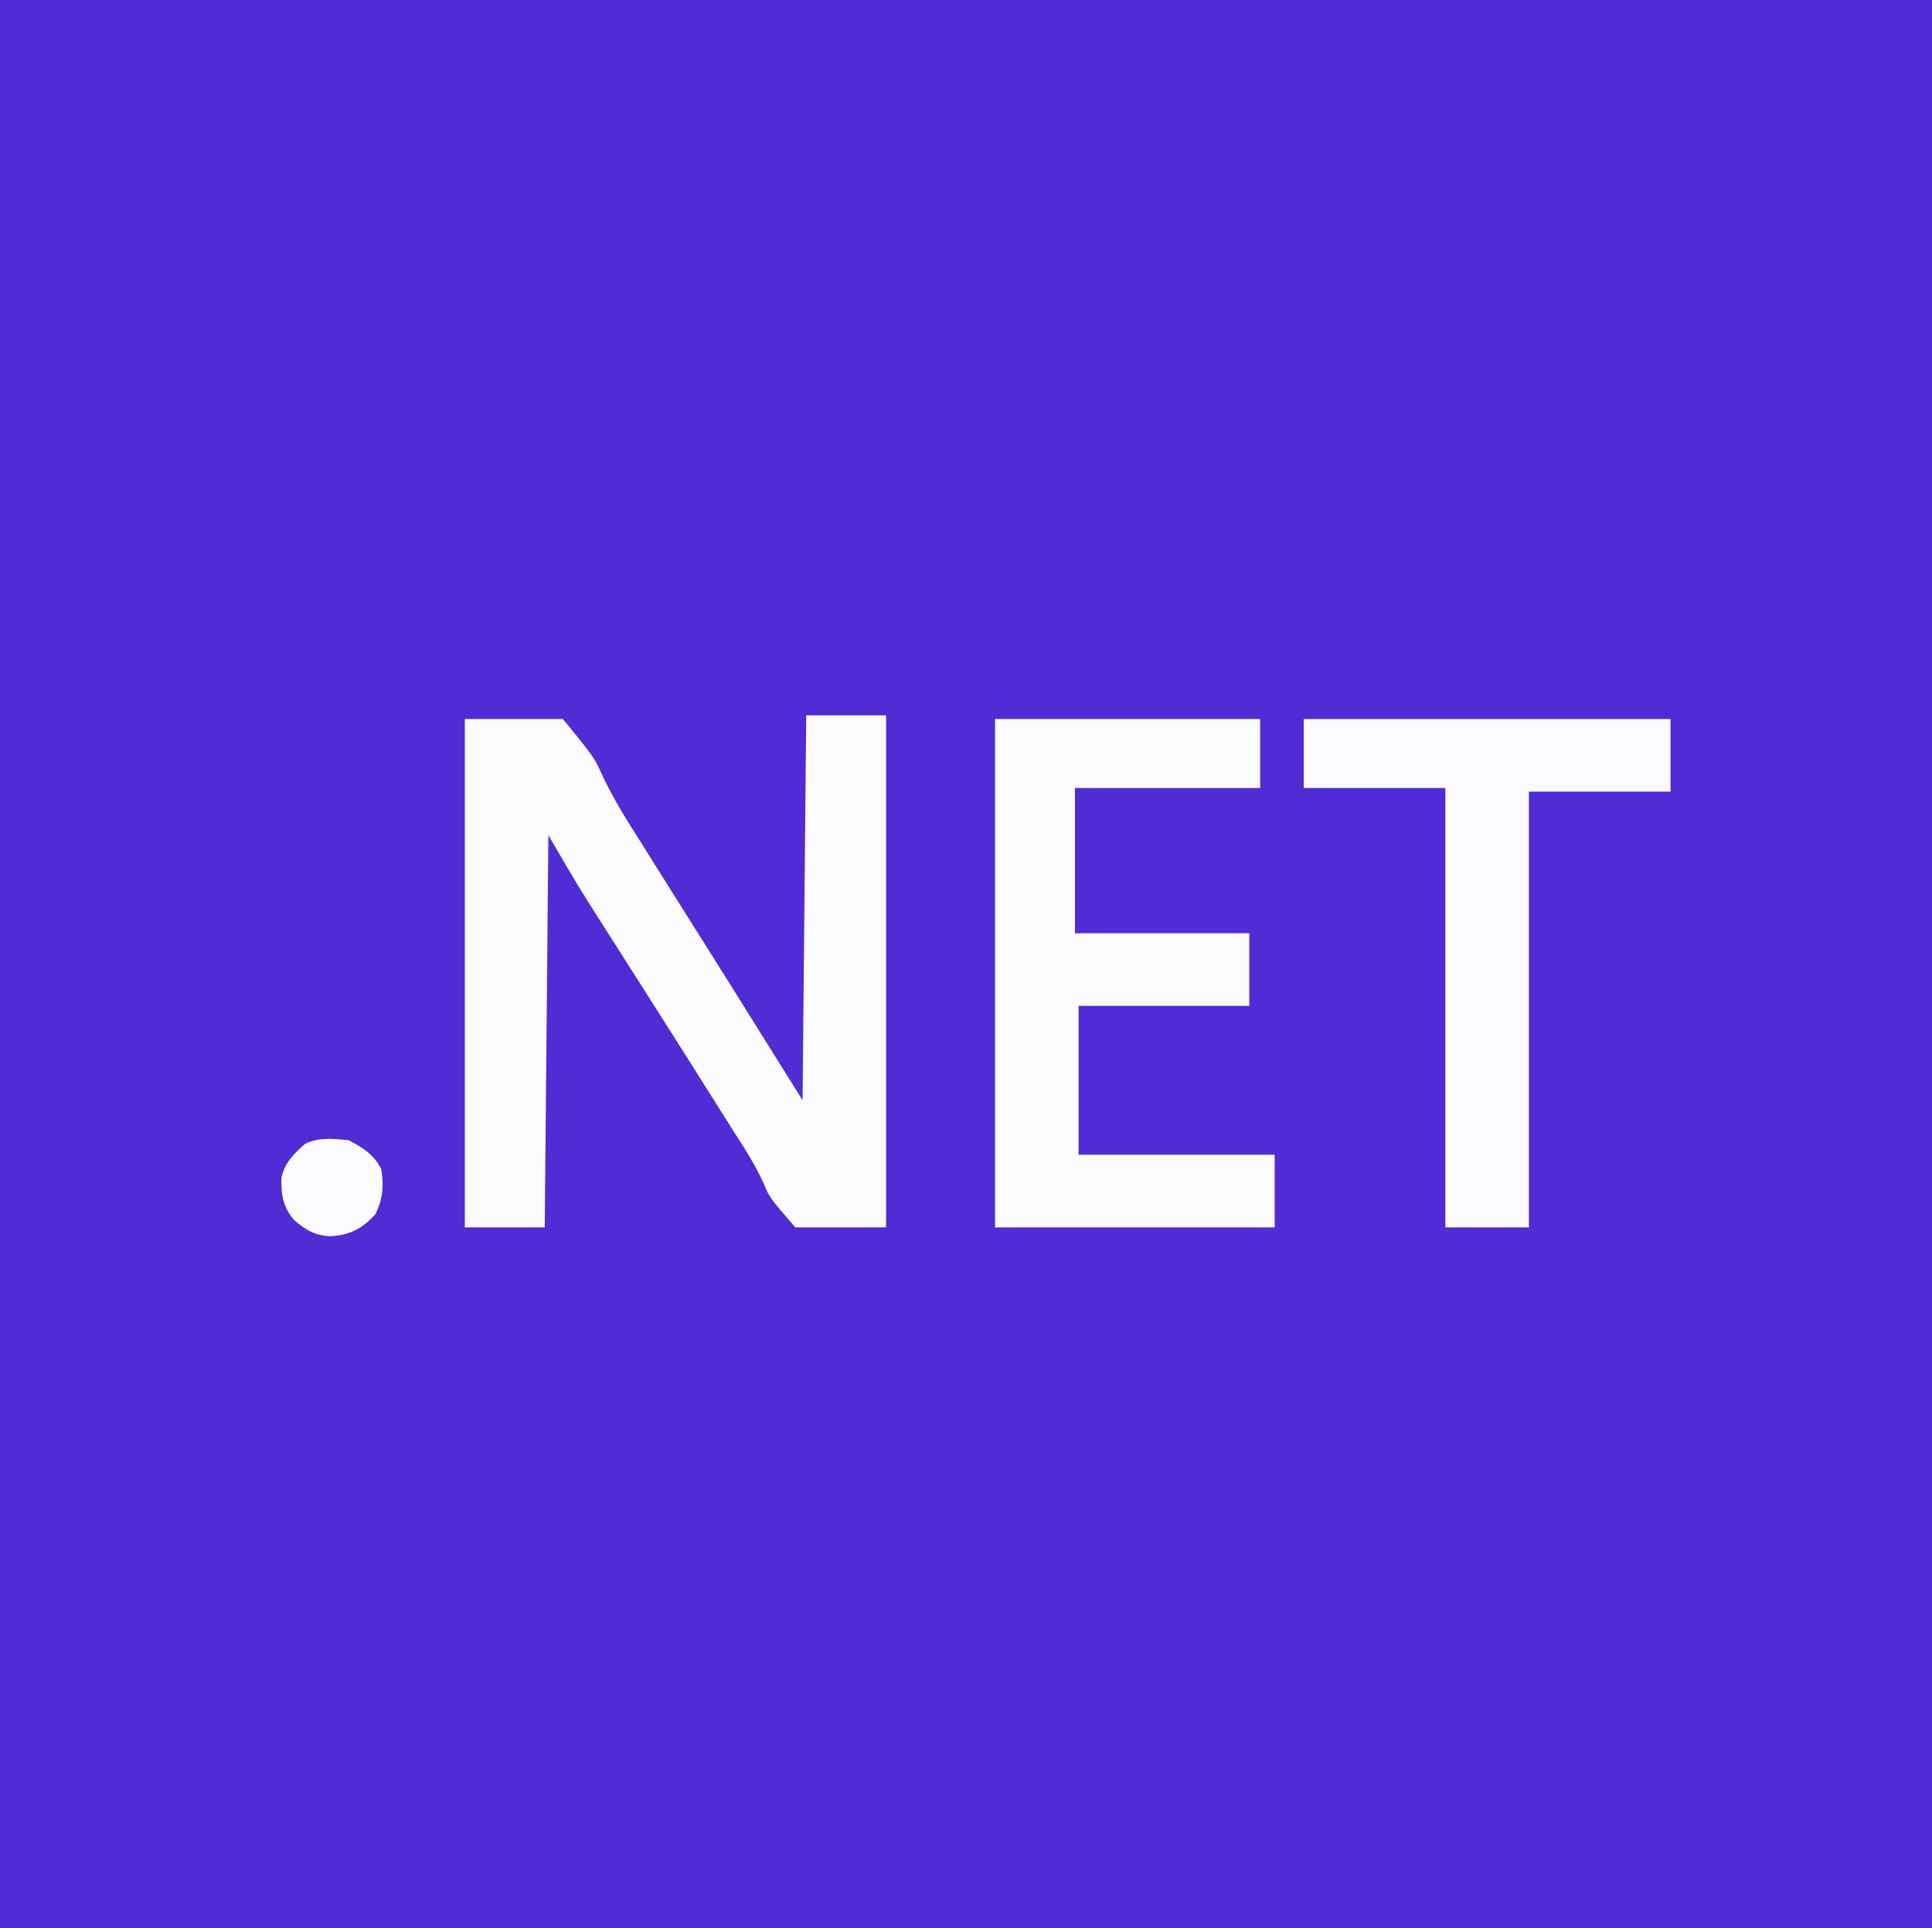 <?xml version="1.0" encoding="UTF-8"?>
<svg version="1.1" xmlns="http://www.w3.org/2000/svg" width="532" height="531">
<rect width="100%" height="100%" fill="#808080" stroke="none"/>
<path d="M0 0 C175.56 0 351.12 0 532 0 C532 175.23 532 350.46 532 531 C356.44 531 180.88 531 0 531 C0 355.77 0 180.54 0 0 Z " fill="#512BD4" transform="translate(0,0)"/>
<path d="M0 0 C7.26 0 14.52 0 22 0 C22 46.53 22 93.06 22 141 C13.75 141 5.5 141 -3 141 C-10.048 132.836 -10.048 132.836 -11.68 128.973 C-13.995 123.867 -16.874 119.309 -19.938 114.625 C-20.952 113.022 -21.964 111.416 -22.973 109.809 C-25.937 105.1 -28.905 100.393 -31.875 95.688 C-32.365 94.912 -32.855 94.136 -33.359 93.336 C-37.226 87.216 -41.111 81.107 -45 75 C-46.761 72.234 -48.521 69.467 -50.282 66.7 C-51.413 64.923 -52.544 63.147 -53.675 61.37 C-55.265 58.873 -56.852 56.374 -58.438 53.875 C-58.897 53.154 -59.357 52.434 -59.83 51.691 C-63.724 45.544 -67.324 39.301 -71 33 C-71.33 68.64 -71.66 104.28 -72 141 C-79.26 141 -86.52 141 -94 141 C-94 94.8 -94 48.6 -94 1 C-85.09 1 -76.18 1 -67 1 C-58.348 11.606 -58.348 11.606 -56.117 16.582 C-53.014 23.125 -49.289 29.105 -45.375 35.188 C-44.109 37.21 -42.846 39.235 -41.586 41.262 C-38.408 46.352 -35.21 51.429 -32 56.5 C-24.952 67.637 -17.979 78.82 -11 90 C-6.05 97.92 -6.05 97.92 -1 106 C-0.67 71.02 -0.34 36.04 0 0 Z " fill="#FBFBFE" transform="translate(222,197)"/>
<path d="M0 0 C24.09 0 48.18 0 73 0 C73 6.27 73 12.54 73 19 C56.17 19 39.34 19 22 19 C22 32.2 22 45.4 22 59 C37.84 59 53.68 59 70 59 C70 65.6 70 72.2 70 79 C54.49 79 38.98 79 23 79 C23 92.53 23 106.06 23 120 C40.82 120 58.64 120 77 120 C77 126.6 77 133.2 77 140 C51.59 140 26.18 140 0 140 C0 93.8 0 47.6 0 0 Z " fill="#FCFBFE" transform="translate(274,198)"/>
<path d="M0 0 C33.33 0 66.66 0 101 0 C101 6.6 101 13.2 101 20 C88.13 20 75.26 20 62 20 C62 59.6 62 99.2 62 140 C54.41 140 46.82 140 39 140 C39 100.07 39 60.14 39 19 C26.13 19 13.26 19 0 19 C0 12.73 0 6.46 0 0 Z " fill="#FBFAFE" transform="translate(359,198)"/>
<path d="M0 0 C3.847 1.959 7.087 4.068 9 8 C9.726 12.689 9.444 16.077 7.375 20.375 C3.761 24.37 0.356 26.121 -5 26.438 C-9.246 26.259 -11.761 24.787 -15 22 C-18.104 18.378 -18.628 14.934 -18.496 10.289 C-17.624 6.265 -15.042 3.648 -12 1 C-8.29 -0.855 -4.049 -0.454 0 0 Z " fill="#FBFAFE" transform="translate(96,314)"/>
</svg>
